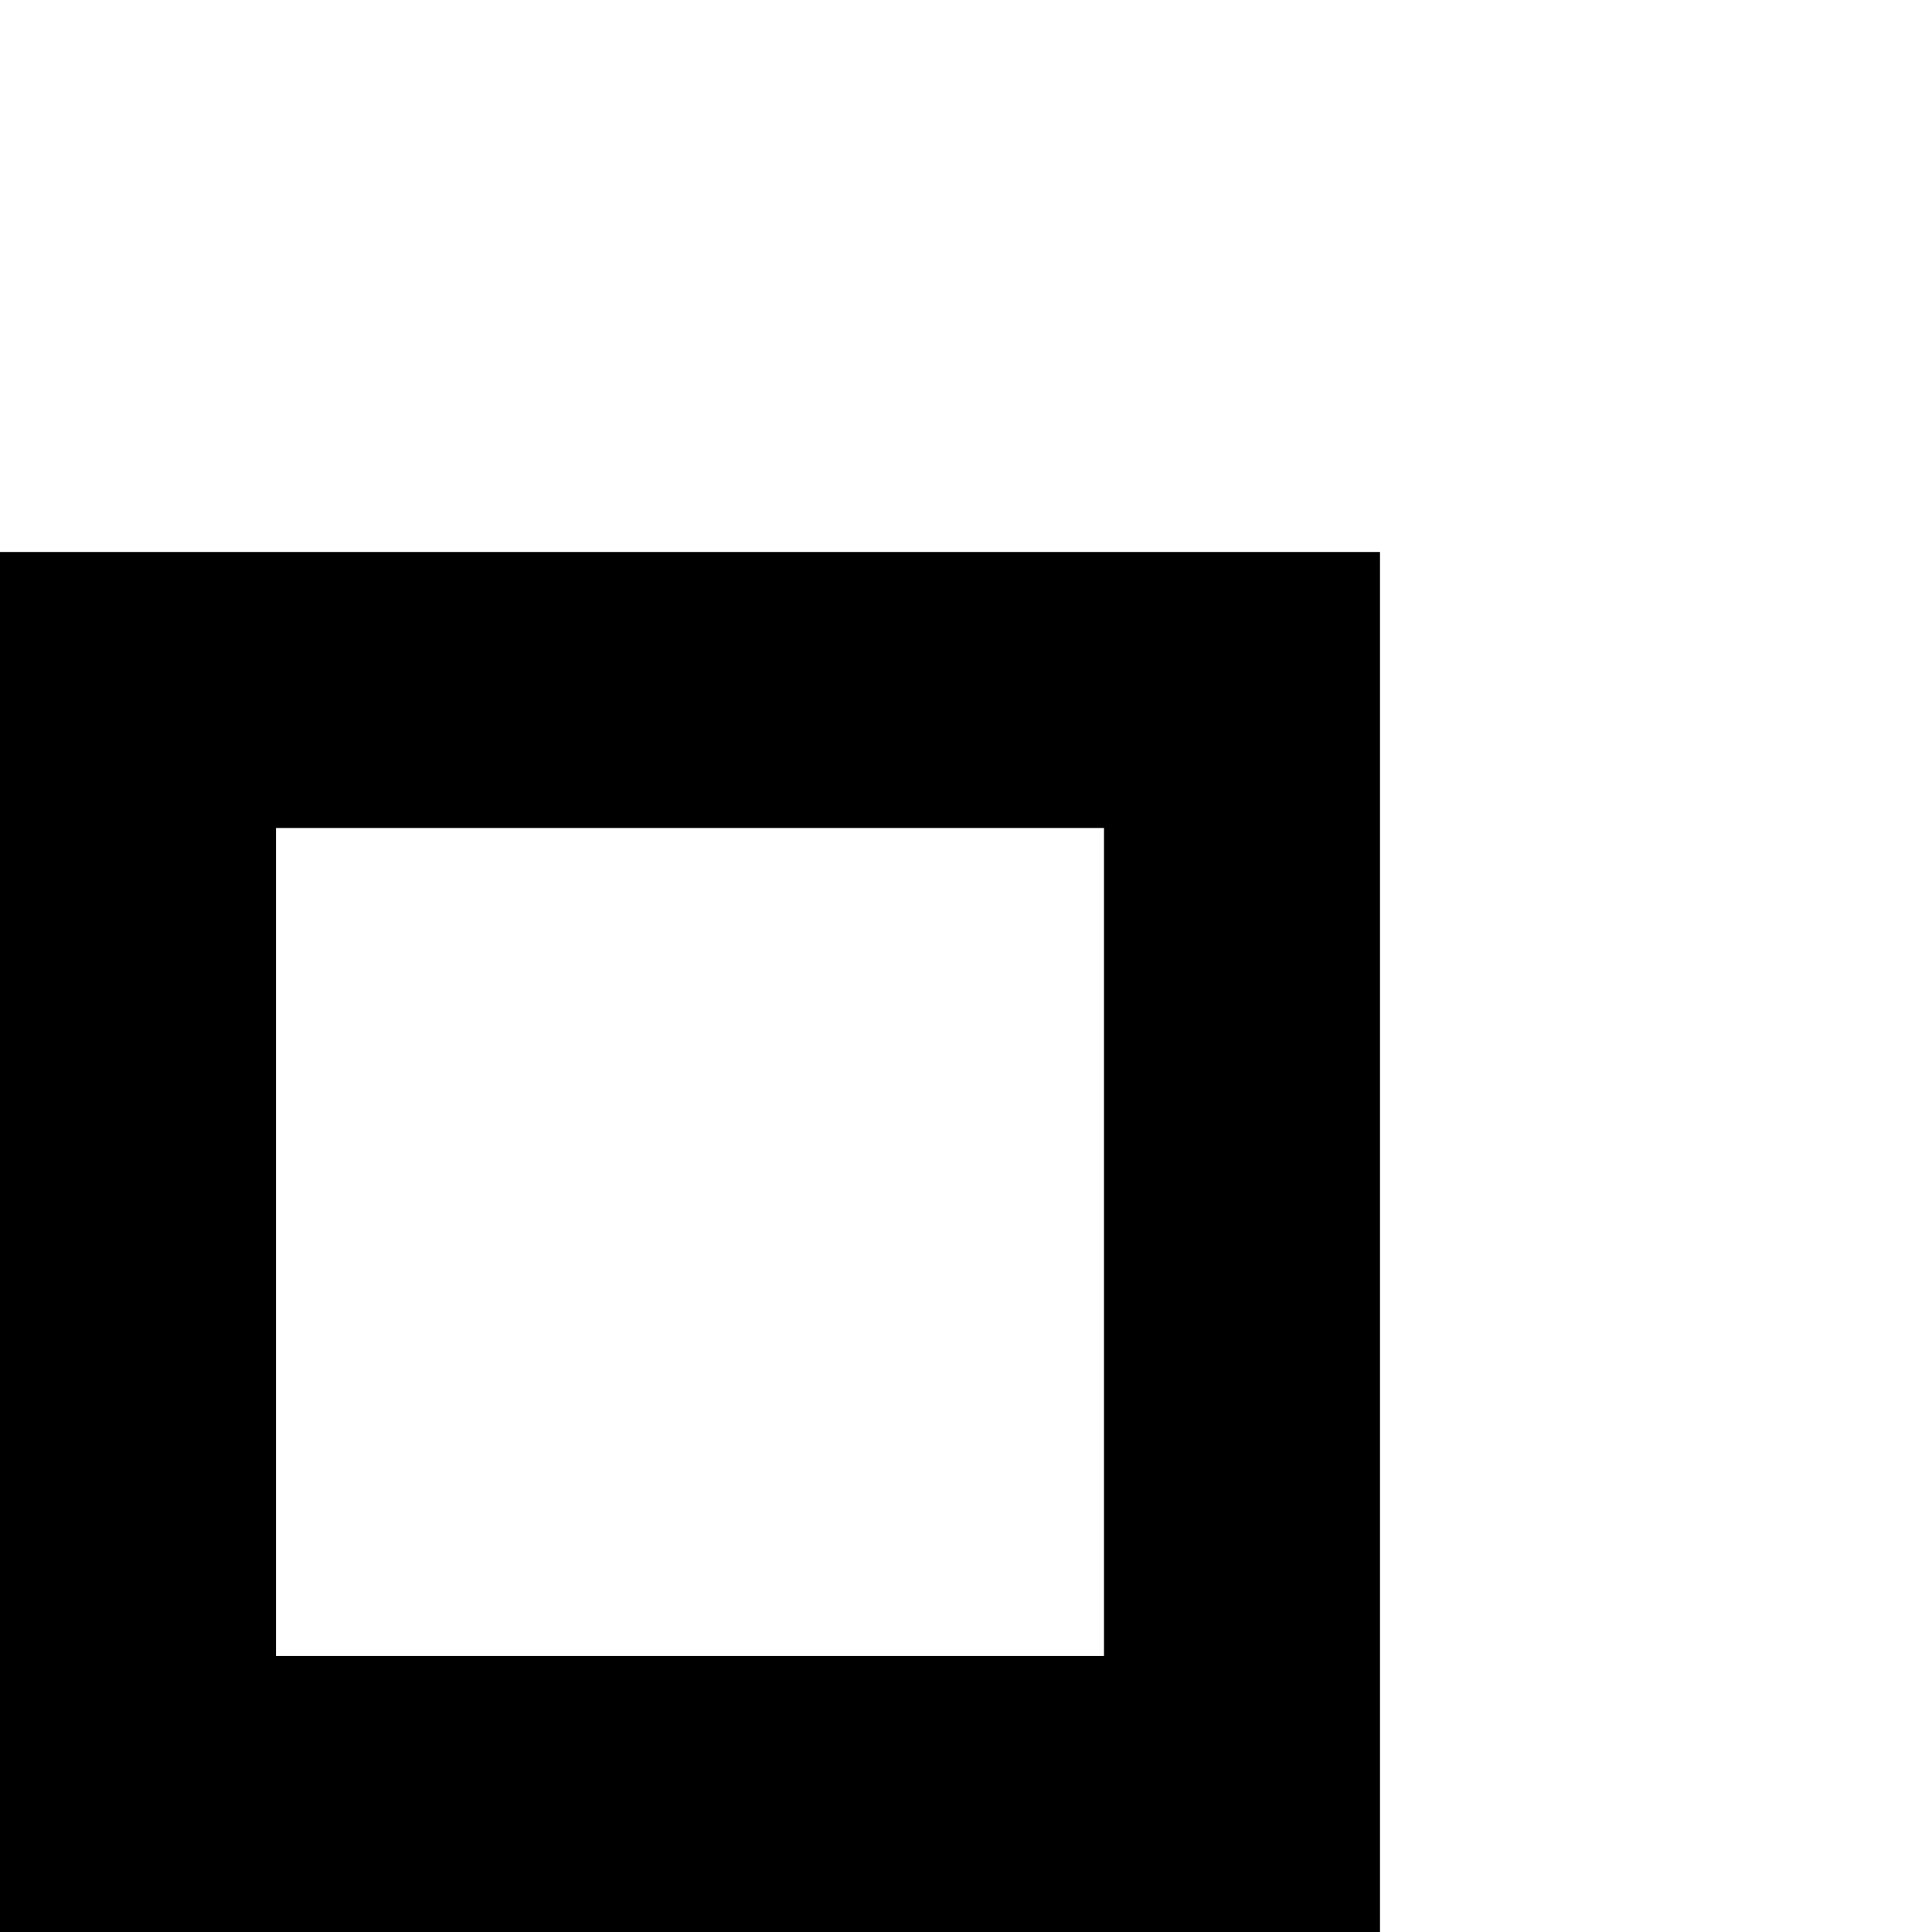 <?xml version="1.0" encoding="UTF-8"?>
<!DOCTYPE svg PUBLIC "-//W3C//DTD SVG 1.1//EN" "http://www.w3.org/Graphics/SVG/1.1/DTD/svg11.dtd">
<svg xmlns="http://www.w3.org/2000/svg" 
 xmlns:xlink="http://www.w3.org/1999/xlink"
  viewBox="0 -4 14 14">

<polygon fill="#000" points="0,0 10,0  8,2  2,2 2,8 8,8 8,2 10,0 10,10 0,10"/>


</svg>
